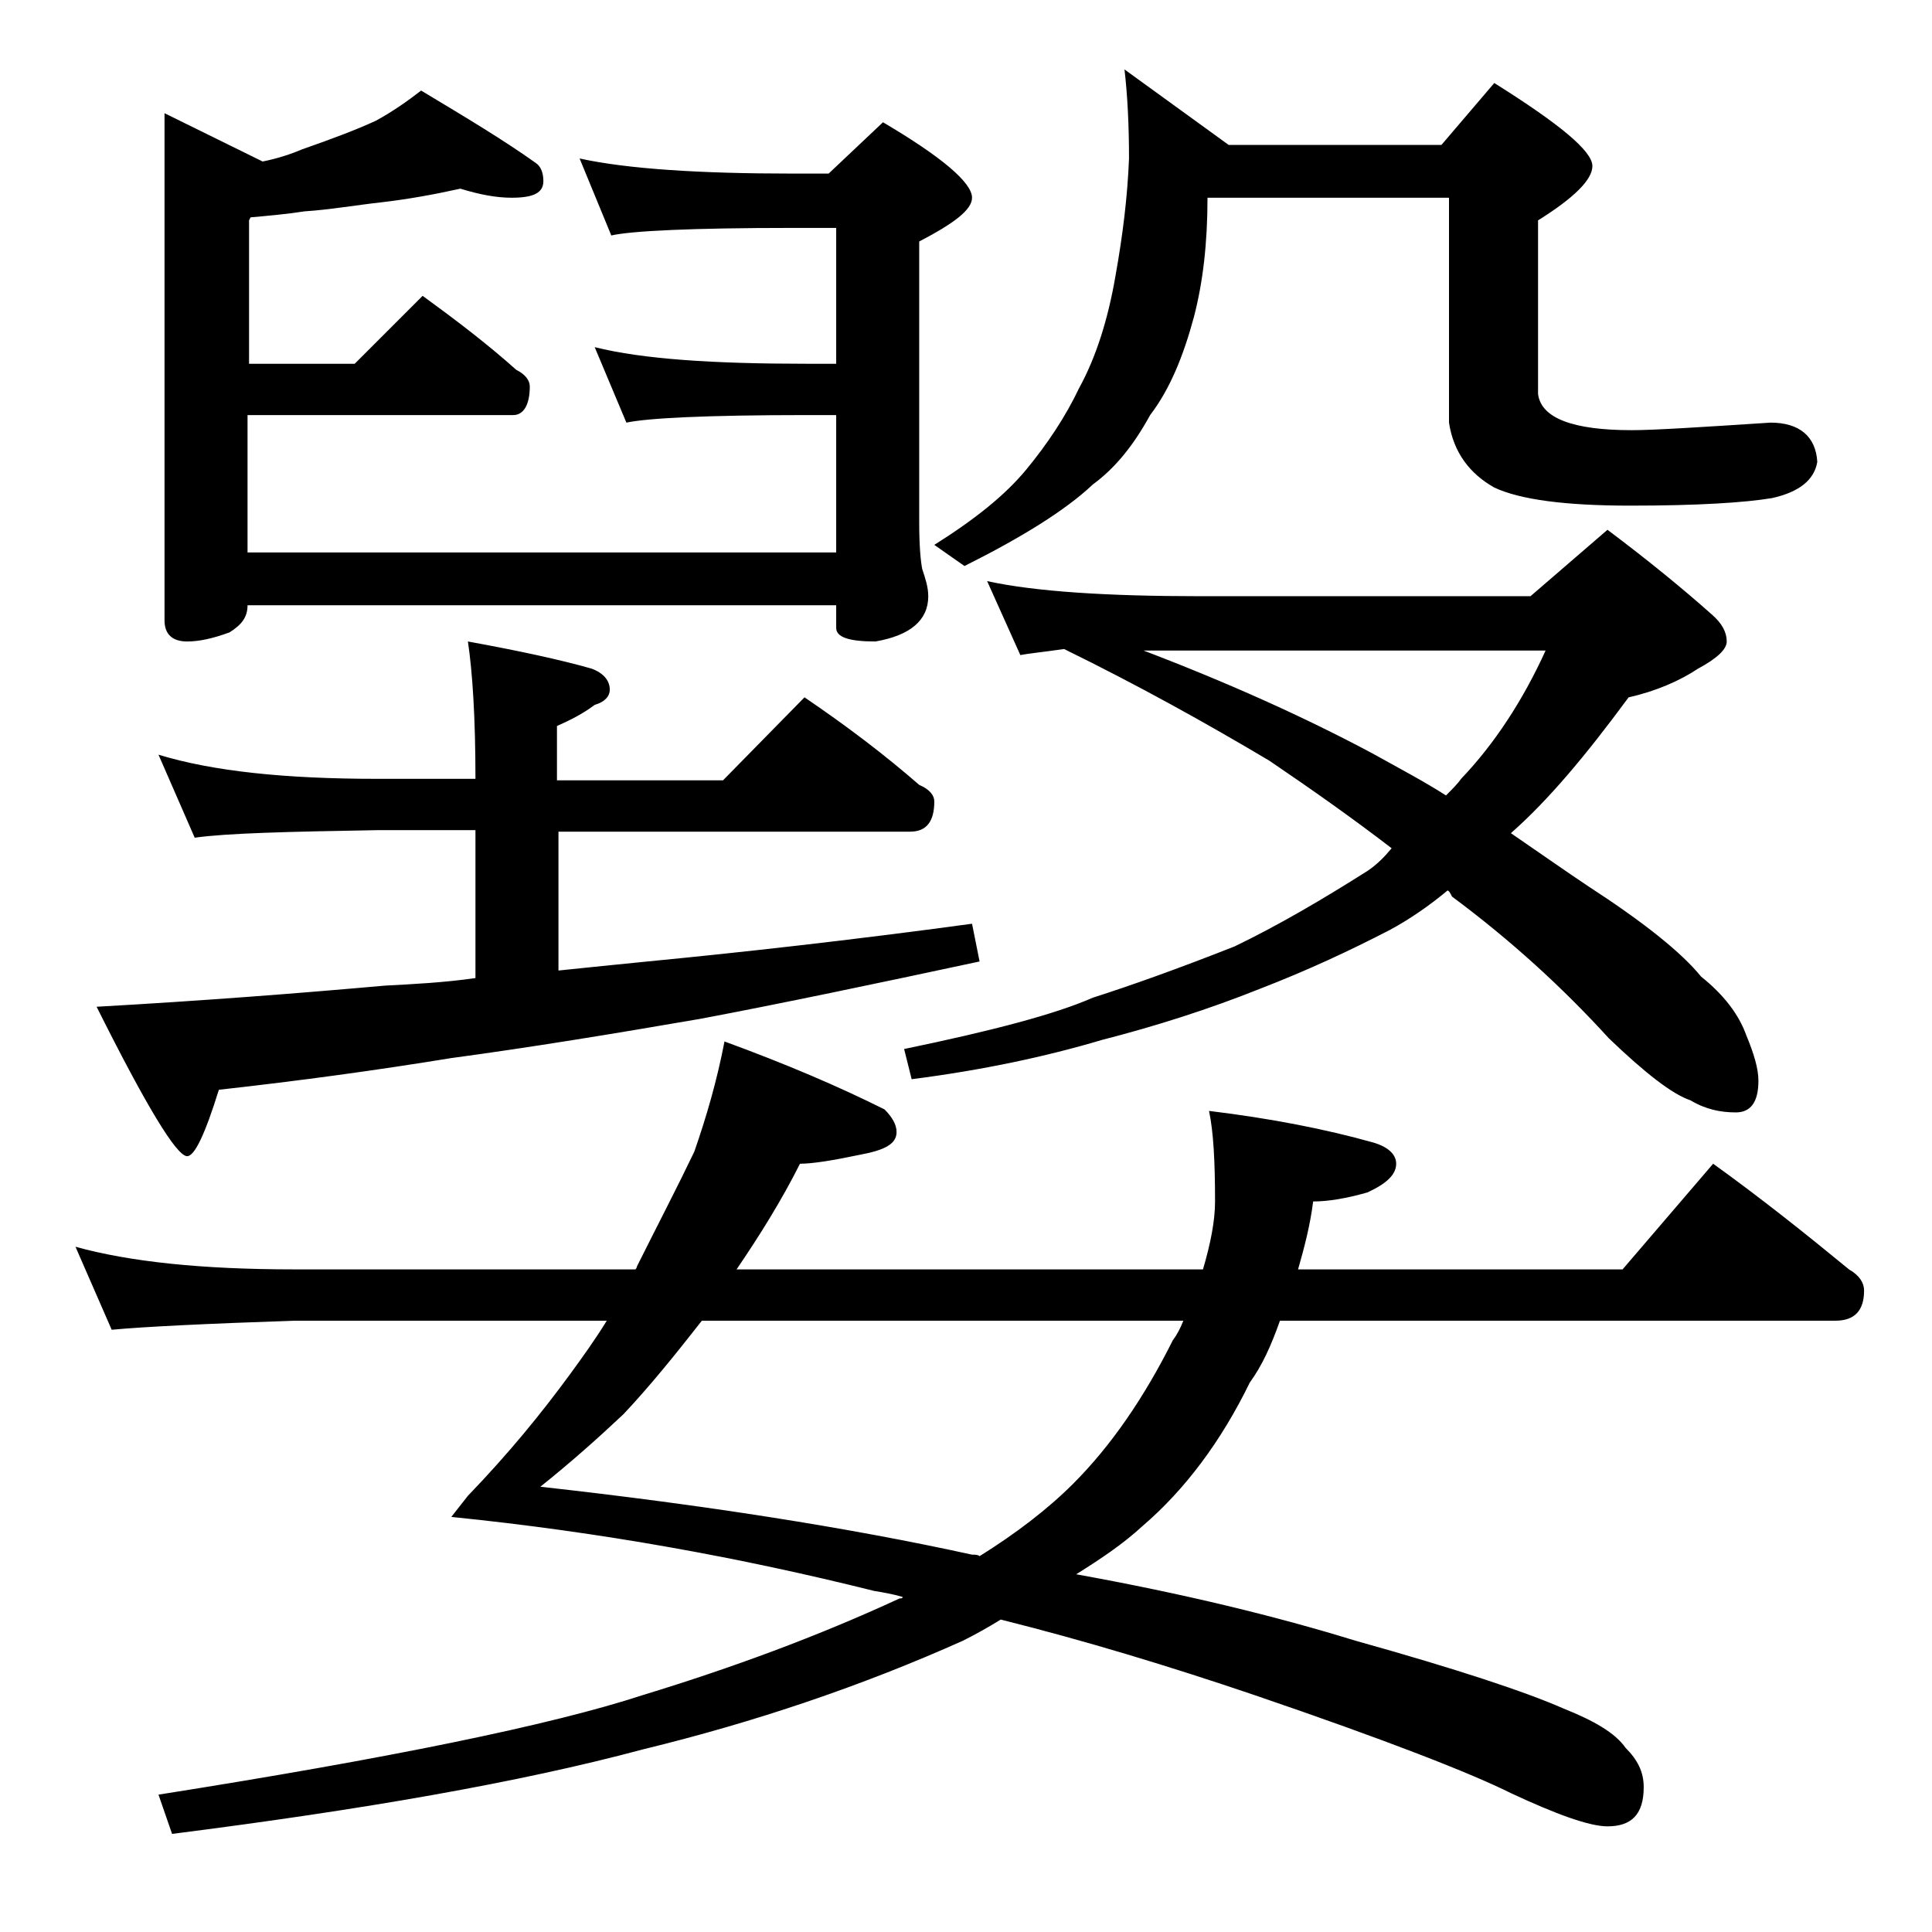 <?xml version="1.0" encoding="utf-8"?>
<!-- Generator: Adobe Illustrator 18.0.0, SVG Export Plug-In . SVG Version: 6.00 Build 0)  -->
<!DOCTYPE svg PUBLIC "-//W3C//DTD SVG 1.1//EN" "http://www.w3.org/Graphics/SVG/1.1/DTD/svg11.dtd">
<svg version="1.1" id="Layer_1" xmlns="http://www.w3.org/2000/svg" xmlns:xlink="http://www.w3.org/1999/xlink" x="0px" y="0px"
	 viewBox="0 0 128 128" enable-background="new 0 0 128 128" xml:space="preserve">
<path d="M48,69c4.1,1.5,7.6,3,10.6,4.5c0.5,0.5,0.8,1,0.8,1.5c0,0.8-0.8,1.2-2.4,1.5c-1.9,0.4-3.2,0.6-4,0.6c-1.2,2.4-2.7,4.8-4.2,7
	h30.9c0.5-1.7,0.8-3.2,0.8-4.5c0-2.6-0.1-4.6-0.4-6c4.1,0.5,7.7,1.2,10.9,2.1c1,0.3,1.5,0.8,1.5,1.4c0,0.7-0.6,1.3-1.9,1.9
	c-1.4,0.4-2.6,0.6-3.6,0.6c-0.2,1.6-0.6,3.1-1,4.5h21.5l6-7c3.2,2.3,6.2,4.7,9,7c0.7,0.4,1,0.9,1,1.4c0,1.3-0.6,2-1.9,2H84.8
	c-0.6,1.7-1.2,3-2,4.1c-1.9,3.9-4.3,7.1-7.1,9.5c-1.3,1.2-2.8,2.2-4.4,3.2c7.2,1.3,13.3,2.8,18.5,4.4c6.8,1.9,11.3,3.4,13.8,4.5
	c2,0.8,3.4,1.6,4.1,2.6c0.8,0.8,1.2,1.6,1.2,2.6c0,1.8-0.8,2.6-2.4,2.6c-1.2,0-3.4-0.8-6.4-2.2c-2.6-1.3-8.2-3.5-17-6.5
	c-5.6-1.9-11.2-3.6-16.8-5c-0.8,0.5-1.7,1-2.5,1.4c-6.7,3-13.8,5.4-21.2,7.2c-8.2,2.2-18.6,4-31.2,5.6l-0.9-2.6
	c15.2-2.4,26-4.6,32.1-6.6c5.9-1.8,11.6-3.9,17-6.4c0.1,0,0.2,0,0.2-0.1c-0.7-0.2-1.3-0.3-1.9-0.4c-8.8-2.2-18.1-3.9-28-4.9l1.1-1.4
	L31,99.1c2.7-2.8,4.9-5.5,6.8-8.1c0.8-1.1,1.6-2.2,2.4-3.5H19.5c-5.9,0.2-10,0.4-12.1,0.6L5,82.6c3.6,1,8.4,1.5,14.5,1.5h22.6
	c0.1-0.1,0.1-0.2,0.1-0.2c1.4-2.8,2.7-5.3,3.8-7.6C46.8,74,47.5,71.6,48,69z M10.5,50c3.6,1.1,8.4,1.6,14.5,1.6h6.5
	c0-4.1-0.2-7.1-0.5-9.1c3.3,0.6,6.1,1.2,8.2,1.8c0.8,0.3,1.2,0.8,1.2,1.4c0,0.4-0.3,0.8-1,1c-0.8,0.6-1.6,1-2.5,1.4v3.6h11l5.4-5.5
	c2.8,1.9,5.3,3.8,7.6,5.8c0.7,0.3,1,0.7,1,1.1c0,1.3-0.5,2-1.6,2H37v9.2c1.9-0.2,3.9-0.4,5.9-0.6c6.2-0.6,13.4-1.4,21.5-2.5l0.5,2.5
	c-7,1.5-13.2,2.8-18.5,3.8c-5.8,1-11.3,1.9-16.5,2.6c-4.9,0.8-10,1.5-15.4,2.1c-0.9,2.9-1.6,4.4-2.1,4.4c-0.7,0-2.7-3.3-6-9.9
	c7.1-0.4,13.5-0.9,19.1-1.4c1.9-0.1,3.9-0.2,6-0.5V55H25c-5.9,0.1-10,0.2-12.1,0.5L10.5,50z M30.5,12.5c-1.8,0.4-3.5,0.7-5.2,0.9
	c-1.8,0.2-3.5,0.5-5.1,0.6c-1.3,0.2-2.5,0.3-3.6,0.4l-0.1,0.2v9.5h7l4.5-4.5c2.2,1.6,4.3,3.2,6.2,4.9c0.6,0.3,0.9,0.7,0.9,1.1
	c0,1.2-0.4,1.9-1.1,1.9H16.4v9.1h39v-9.1h-2c-6.6,0-10.5,0.2-11.9,0.5l-2.1-5c3.2,0.8,7.9,1.1,14,1.1h2v-9h-2.9
	c-6.7,0-10.7,0.2-12,0.5l-2.1-5.1c3.2,0.7,8,1,14.1,1h2.4l3.6-3.4c3.9,2.3,5.9,4,5.9,5c0,0.8-1.2,1.7-3.5,2.9v18.6
	c0,1.6,0.1,2.6,0.2,3.1c0.2,0.6,0.4,1.2,0.4,1.8c0,1.6-1.2,2.6-3.5,3c-1.8,0-2.6-0.3-2.6-0.9v-1.5h-39c0,0.8-0.4,1.3-1.2,1.8
	c-1.1,0.4-2,0.6-2.8,0.6c-1,0-1.5-0.5-1.5-1.4V7.5l6.5,3.2c1-0.2,1.9-0.5,2.6-0.8c2-0.7,3.6-1.3,4.9-1.9C26,7.4,27,6.7,27.9,6
	c3,1.8,5.5,3.3,7.6,4.8C35.8,11,36,11.4,36,12c0,0.8-0.7,1.1-2.1,1.1C32.9,13.1,31.8,12.9,30.5,12.5z M78.4,87.5H46.5
	c-1.8,2.3-3.5,4.4-5.2,6.2c-1.7,1.6-3.5,3.2-5.5,4.8c10.8,1.2,20.4,2.7,28.6,4.5c0.2,0,0.4,0,0.5,0.1c2.4-1.5,4.5-3.1,6.2-4.8
	c2.5-2.5,4.7-5.7,6.6-9.5C78,88.4,78.2,88,78.4,87.5z M65.4,38.5c3.2,0.7,8,1,14.1,1h21.9l5.1-4.4c2.8,2.1,5.1,4,6.9,5.6
	c0.7,0.6,1,1.2,1,1.8c0,0.5-0.6,1.1-1.9,1.8c-1.2,0.8-2.8,1.5-4.6,1.9c-2.8,3.8-5.3,6.8-7.8,9c1.9,1.3,3.6,2.5,5.1,3.5
	c3.7,2.4,6.2,4.4,7.5,6c1.5,1.2,2.5,2.5,3,3.9c0.5,1.2,0.8,2.2,0.8,3c0,1.4-0.5,2.1-1.5,2.1s-2-0.2-3-0.8c-1.2-0.4-3-1.8-5.4-4.1
	c-3.1-3.4-6.5-6.5-10.4-9.4C96.1,59.2,96,59,95.9,59c-1.2,1-2.5,1.9-3.8,2.6c-2.7,1.4-5.5,2.7-8.6,3.9c-3.5,1.4-7,2.5-10.5,3.4
	c-3.7,1.1-7.9,2-12.6,2.6l-0.5-2c5.8-1.2,10-2.3,12.5-3.4c2.5-0.8,5.6-1.9,9.4-3.4c2.9-1.4,5.8-3.1,8.8-5c0.6-0.4,1.1-0.9,1.6-1.5
	c-2.6-2-5.3-3.9-8.1-5.8c-4.2-2.5-8.7-5-13.6-7.4c-1.4,0.2-2.4,0.3-2.9,0.4L65.4,38.5z M74.5,4.6l6.9,5h14.1L99,5.5
	c4.3,2.7,6.5,4.5,6.5,5.5c0,0.9-1.2,2.1-3.6,3.6v11.5c0.2,1.6,2.3,2.4,6.2,2.4c1.5,0,4.6-0.2,9.2-0.5c1.9,0,3,0.9,3.1,2.6
	c-0.2,1.2-1.2,2-3,2.4c-1.8,0.3-4.9,0.5-9.4,0.5c-4.3,0-7.3-0.4-9-1.2C97.4,31.4,96.3,30,96,28V13.1H80c0,3-0.3,5.6-0.9,7.9
	c-0.7,2.6-1.6,4.8-2.9,6.5c-1.1,2-2.3,3.5-3.8,4.6c-1.8,1.7-4.7,3.5-8.5,5.4l-2-1.4c2.7-1.7,4.7-3.3,6.1-5c1.4-1.7,2.6-3.5,3.5-5.4
	c1.1-2,1.9-4.5,2.4-7.4c0.5-2.8,0.8-5.3,0.9-7.8C74.8,8.3,74.7,6.3,74.5,4.6z M75.5,43c5.8,2.2,10.9,4.5,15.4,6.9
	c1.8,1,3.5,1.9,4.9,2.8c0.4-0.4,0.8-0.8,1-1.1c2.2-2.3,4.1-5.2,5.6-8.5H75.5z"/>
</svg>
